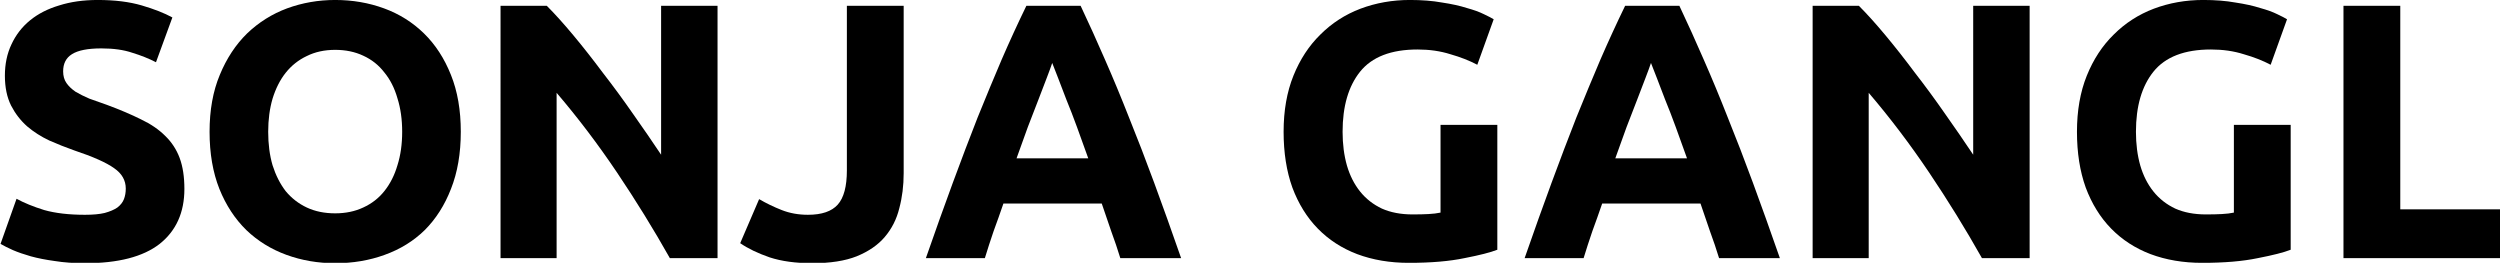 <?xml version="1.0" encoding="utf-8"?>
<!-- Generator: Adobe Illustrator 15.0.0, SVG Export Plug-In . SVG Version: 6.00 Build 0)  -->
<!DOCTYPE svg PUBLIC "-//W3C//DTD SVG 1.1//EN" "http://www.w3.org/Graphics/SVG/1.1/DTD/svg11.dtd">
<svg version="1.1"
	 id="svg4532" xmlns:x="http://ns.adobe.com/Extensibility/1.0/" xmlns:i="http://ns.adobe.com/AdobeIllustrator/10.0/" xmlns:graph="http://ns.adobe.com/Graphs/1.0/" xmlns:svg="http://www.w3.org/2000/svg"
	 xmlns="http://www.w3.org/2000/svg" xmlns:xlink="http://www.w3.org/1999/xlink" x="0px" y="0px" width="990.322px"
	 height="104.111px" viewBox="0 0 990.322 104.111" enable-background="new 0 0 990.322 104.111" xml:space="preserve">
<g id="text5680" transform="matrix(0.265,0,0,0.265,-130.979,6.464)">
	<path id="path11" d="M621.311,296.681c11.973,0,21.769-0.912,29.387-2.72c7.984-2.181,14.332-4.905,19.049-8.164
		c4.717-3.628,7.984-7.803,9.796-12.52c1.816-4.717,2.724-9.98,2.724-15.786c0-12.335-5.806-22.493-17.418-30.48
		c-11.612-8.345-31.565-17.233-59.867-26.667c-12.335-4.352-24.674-9.253-37.009-14.694c-12.335-5.806-23.404-12.881-33.2-21.227
		c-9.796-8.707-17.779-19.049-23.947-31.022c-6.168-12.335-9.253-27.213-9.253-44.627c0-17.418,3.266-33.019,9.796-46.809
		c6.533-14.147,15.786-26.121,27.76-35.92c11.973-9.796,26.486-17.233,43.538-22.312c17.052-5.444,36.286-8.164,57.693-8.164
		c25.397,0,47.347,2.72,65.854,8.164c18.503,5.44,33.743,11.427,45.716,17.96l-24.493,66.943
		c-10.519-5.444-22.312-10.161-35.374-14.151c-12.701-4.355-28.121-6.533-46.262-6.533c-20.319,0-35.012,2.905-44.085,8.711
		c-8.707,5.44-13.062,13.97-13.062,25.578c0,6.895,1.635,12.704,4.898,17.418c3.266,4.717,7.803,9.072,13.609,13.062
		c6.168,3.628,13.062,7.079,20.68,10.338c7.984,2.905,16.69,5.987,26.125,9.253c19.592,7.256,36.647,14.513,51.16,21.769
		c14.513,6.895,26.486,15.059,35.92,24.493c9.796,9.434,17.052,20.5,21.769,33.2c4.717,12.697,7.076,28.118,7.076,46.259
		c0,35.197-12.335,62.591-37.009,82.183c-24.674,19.23-61.864,28.848-111.57,28.848c-16.69,0-31.75-1.089-45.174-3.267
		c-13.428-1.816-25.401-4.174-35.92-7.076c-10.161-2.905-19.049-5.987-26.671-9.253c-7.256-3.266-13.424-6.348-18.503-9.253
		l23.947-67.485c11.246,6.168,25.036,11.793,41.361,16.871C577.042,294.323,597.36,296.681,621.311,296.681L621.311,296.681z"/>
	<path id="path13" d="M895.157,172.591c0,18.503,2.178,35.193,6.533,50.071c4.717,14.875,11.246,27.756,19.592,38.641
		c8.711,10.523,19.23,18.687,31.569,24.493c12.335,5.806,26.486,8.707,42.45,8.707c15.602,0,29.572-2.901,41.907-8.707
		c12.701-5.806,23.223-13.97,31.569-24.493c8.707-10.885,15.24-23.766,19.592-38.641c4.717-14.878,7.079-31.572,7.079-50.071
		c0-18.506-2.362-35.197-7.079-50.071c-4.352-15.24-10.885-28.121-19.592-38.641c-8.345-10.888-18.868-19.237-31.569-25.036
		c-12.335-5.806-26.305-8.714-41.907-8.714c-15.963,0-30.114,3.089-42.45,9.253c-12.339,5.806-22.858,14.151-31.569,25.036
		c-8.345,10.527-14.875,23.404-19.592,38.644C897.335,137.941,895.157,154.45,895.157,172.591z M1183.07,172.591
		c0,32.292-4.901,60.775-14.697,85.445c-9.434,24.309-22.496,44.812-39.187,61.499c-16.69,16.332-36.644,28.668-59.867,37.009
		c-22.858,8.345-47.532,12.516-74.018,12.516c-25.759,0-50.071-4.171-72.929-12.516c-22.858-8.342-42.815-20.677-59.867-37.009
		c-17.052-16.687-30.48-37.19-40.276-61.499c-9.796-24.67-14.694-53.153-14.694-85.445s5.079-60.594,15.24-84.903
		c10.157-24.674,23.766-45.354,40.818-62.045c17.414-16.69,37.371-29.21,59.867-37.555c22.858-8.345,46.805-12.516,71.841-12.516
		c25.763,0,50.071,4.171,72.929,12.516c22.858,8.345,42.815,20.865,59.867,37.555c17.056,16.687,30.48,37.371,40.276,62.045
		C1178.168,111.993,1183.07,140.296,1183.07,172.591z"/>
	<path id="path15" d="M1495.56,361.446c-24.312-43.18-50.618-85.815-78.916-127.902c-28.302-42.088-58.417-81.821-90.347-119.192
		v247.094h-83.814V-15.725h69.12c11.973,11.973,25.217,26.667,39.729,44.085c14.513,17.421,29.207,36.101,44.085,56.058
		c15.24,19.595,30.295,40.098,45.174,61.502c14.875,21.042,28.845,41.361,41.907,60.956V-15.725h84.357v377.171H1495.56z"/>
	<path id="path17" d="M1845.09,234.633c0,18.506-2.178,35.92-6.533,52.249c-3.99,16.325-11.246,30.657-21.769,42.996
		c-10.154,11.973-24.128,21.588-41.907,28.848c-17.418,6.895-39.549,10.335-66.4,10.335c-24.67,0-45.897-2.901-63.676-8.707
		c-17.776-6.168-32.473-13.243-44.085-21.227l28.302-65.854c10.523,6.168,21.769,11.612,33.743,16.329
		c11.977,4.717,25.039,7.079,39.191,7.079c20.677,0,35.559-5.082,44.624-15.244c9.072-10.158,13.612-27.21,13.612-51.157V-15.725
		h84.903v250.357H1845.09z"/>
	<path id="path19" d="M2168.919,361.446c-3.99-13.062-8.526-26.486-13.609-40.279c-4.713-13.786-9.43-27.575-14.147-41.361h-146.951
		c-4.71,13.786-9.615,27.575-14.694,41.361c-4.717,13.789-9.069,27.213-13.062,40.279h-88.166
		c14.151-40.637,27.575-78.193,40.276-112.663s25.036-66.943,37.009-97.423c12.335-30.476,24.312-59.325,35.92-86.534
		c11.97-27.579,24.309-54.427,37.009-80.551h81.094c12.339,26.128,24.493,52.976,36.467,80.551
		c11.973,27.21,23.947,56.058,35.92,86.534c12.335,30.48,24.855,62.953,37.552,97.423c12.7,34.47,26.125,72.021,40.276,112.663
		H2168.919z M2067.145,69.725c-1.816,5.44-4.532,12.878-8.161,22.312s-7.806,20.322-12.523,32.661
		c-4.717,12.335-9.977,25.94-15.779,40.818c-5.441,14.875-11.066,30.476-16.871,46.805h107.218
		c-5.806-16.329-11.431-31.93-16.871-46.805c-5.444-14.878-10.704-28.483-15.786-40.818c-4.717-12.339-8.888-23.223-12.516-32.661
		C2072.227,82.602,2069.319,75.169,2067.145,69.725z"/>
	<path id="path21" d="M2613.317,49.59c-39.552,0-68.216,11.062-85.996,33.2c-17.414,21.769-26.125,51.703-26.125,89.801
		c0,18.503,2.178,35.374,6.533,50.614c4.355,14.878,10.885,27.756,19.592,38.644c8.714,10.885,19.595,19.411,32.661,25.578
		c13.059,5.806,28.295,8.707,45.716,8.707c9.434,0,17.414-0.181,23.947-0.546c6.895-0.362,12.882-1.089,17.96-2.178V162.246h84.903
		v186.681c-10.157,3.994-26.486,8.164-48.982,12.516c-22.496,4.717-50.252,7.079-83.271,7.079c-28.299,0-54.062-4.355-77.281-13.062
		c-22.862-8.707-42.453-21.408-58.782-38.098c-16.325-16.69-29.026-37.19-38.098-61.499c-8.707-24.312-13.058-52.068-13.058-83.275
		c0-31.569,4.898-59.505,14.694-83.814c9.796-24.312,23.22-44.812,40.276-61.502c17.052-17.052,37.009-29.934,59.867-38.641
		c23.22-8.711,47.894-13.062,74.018-13.062c17.779,0,33.743,1.27,47.894,3.809c14.513,2.178,26.848,4.898,37.009,8.164
		c10.523,2.901,19.049,5.987,25.578,9.25c6.895,3.266,11.792,5.806,14.697,7.622l-24.493,68.035
		c-11.612-6.171-25.036-11.431-40.279-15.786C2647.425,51.945,2631.096,49.59,2613.317,49.59L2613.317,49.59z"/>
	<path id="path23" d="M3063.959,361.446c-3.99-13.062-8.526-26.486-13.609-40.279c-4.713-13.786-9.43-27.575-14.147-41.361h-146.948
		c-4.717,13.786-9.619,27.575-14.697,41.361c-4.717,13.789-9.069,27.213-13.062,40.279h-88.169
		c14.151-40.637,27.575-78.193,40.276-112.663c12.7-34.47,25.036-66.943,37.009-97.423c12.335-30.476,24.312-59.325,35.92-86.534
		c11.973-27.579,24.312-54.427,37.009-80.551h81.094c12.339,26.128,24.493,52.976,36.467,80.551
		c11.973,27.21,23.947,56.058,35.92,86.534c12.335,30.48,24.855,62.953,37.552,97.423c12.701,34.47,26.125,72.021,40.276,112.663
		H3063.959z M2962.185,69.725c-1.816,5.44-4.536,12.878-8.164,22.312s-7.803,20.322-12.52,32.661
		c-4.717,12.335-9.977,25.94-15.782,40.818c-5.444,14.875-11.065,30.476-16.871,46.805h107.219
		c-5.806-16.329-11.431-31.93-16.871-46.805c-5.444-14.878-10.704-28.483-15.786-40.818c-4.713-12.339-8.888-23.223-12.516-32.661
		C2967.264,82.602,2964.359,75.169,2962.185,69.725L2962.185,69.725z"/>
	<path id="path25" d="M3456.909,361.446c-24.309-43.18-50.618-85.815-78.916-127.902c-28.302-42.088-58.417-81.821-90.347-119.192
		v247.094h-83.814V-15.725h69.12c11.974,11.973,25.217,26.667,39.729,44.085c14.513,17.421,29.21,36.101,44.085,56.058
		c15.24,19.595,30.295,40.098,45.174,61.502c14.875,21.042,28.845,41.361,41.907,60.956V-15.725h84.36v377.171H3456.909z"/>
	<path id="path27" d="M3799.245,49.59c-39.552,0-68.216,11.062-85.992,33.2c-17.417,21.769-26.125,51.703-26.125,89.801
		c0,18.503,2.174,35.374,6.529,50.614c4.355,14.878,10.885,27.756,19.595,38.644c8.707,10.885,19.592,19.411,32.654,25.578
		c13.062,5.806,28.302,8.707,45.716,8.707c9.434,0,17.414-0.181,23.947-0.546c6.895-0.362,12.881-1.089,17.96-2.178V162.246h84.903
		v186.681c-10.157,3.994-26.486,8.164-48.983,12.516c-22.496,4.717-50.252,7.079-83.268,7.079c-28.302,0-54.065-4.355-77.288-13.062
		c-22.854-8.707-42.45-21.408-58.775-38.098c-16.333-16.69-29.029-37.19-38.098-61.499c-8.71-24.312-13.062-52.068-13.062-83.275
		c0-31.569,4.898-59.505,14.694-83.814c9.796-24.312,23.223-44.812,40.276-61.502c17.052-17.052,37.009-29.934,59.867-38.641
		c23.22-8.711,47.894-13.062,74.018-13.062c17.779,0,33.743,1.27,47.894,3.809c14.513,2.178,26.852,4.898,37.009,8.164
		c10.523,2.901,19.049,5.987,25.582,9.25c6.891,3.266,11.789,5.806,14.694,7.622l-24.493,68.035
		c-11.608-6.171-25.036-11.431-40.272-15.786C3833.349,51.945,3817.02,49.59,3799.245,49.59L3799.245,49.59z"/>
	<path id="path29" d="M4249.341,288.517v72.929h-251.992V-15.725h84.906v304.241H4249.341z"/>
</g>
</svg>
